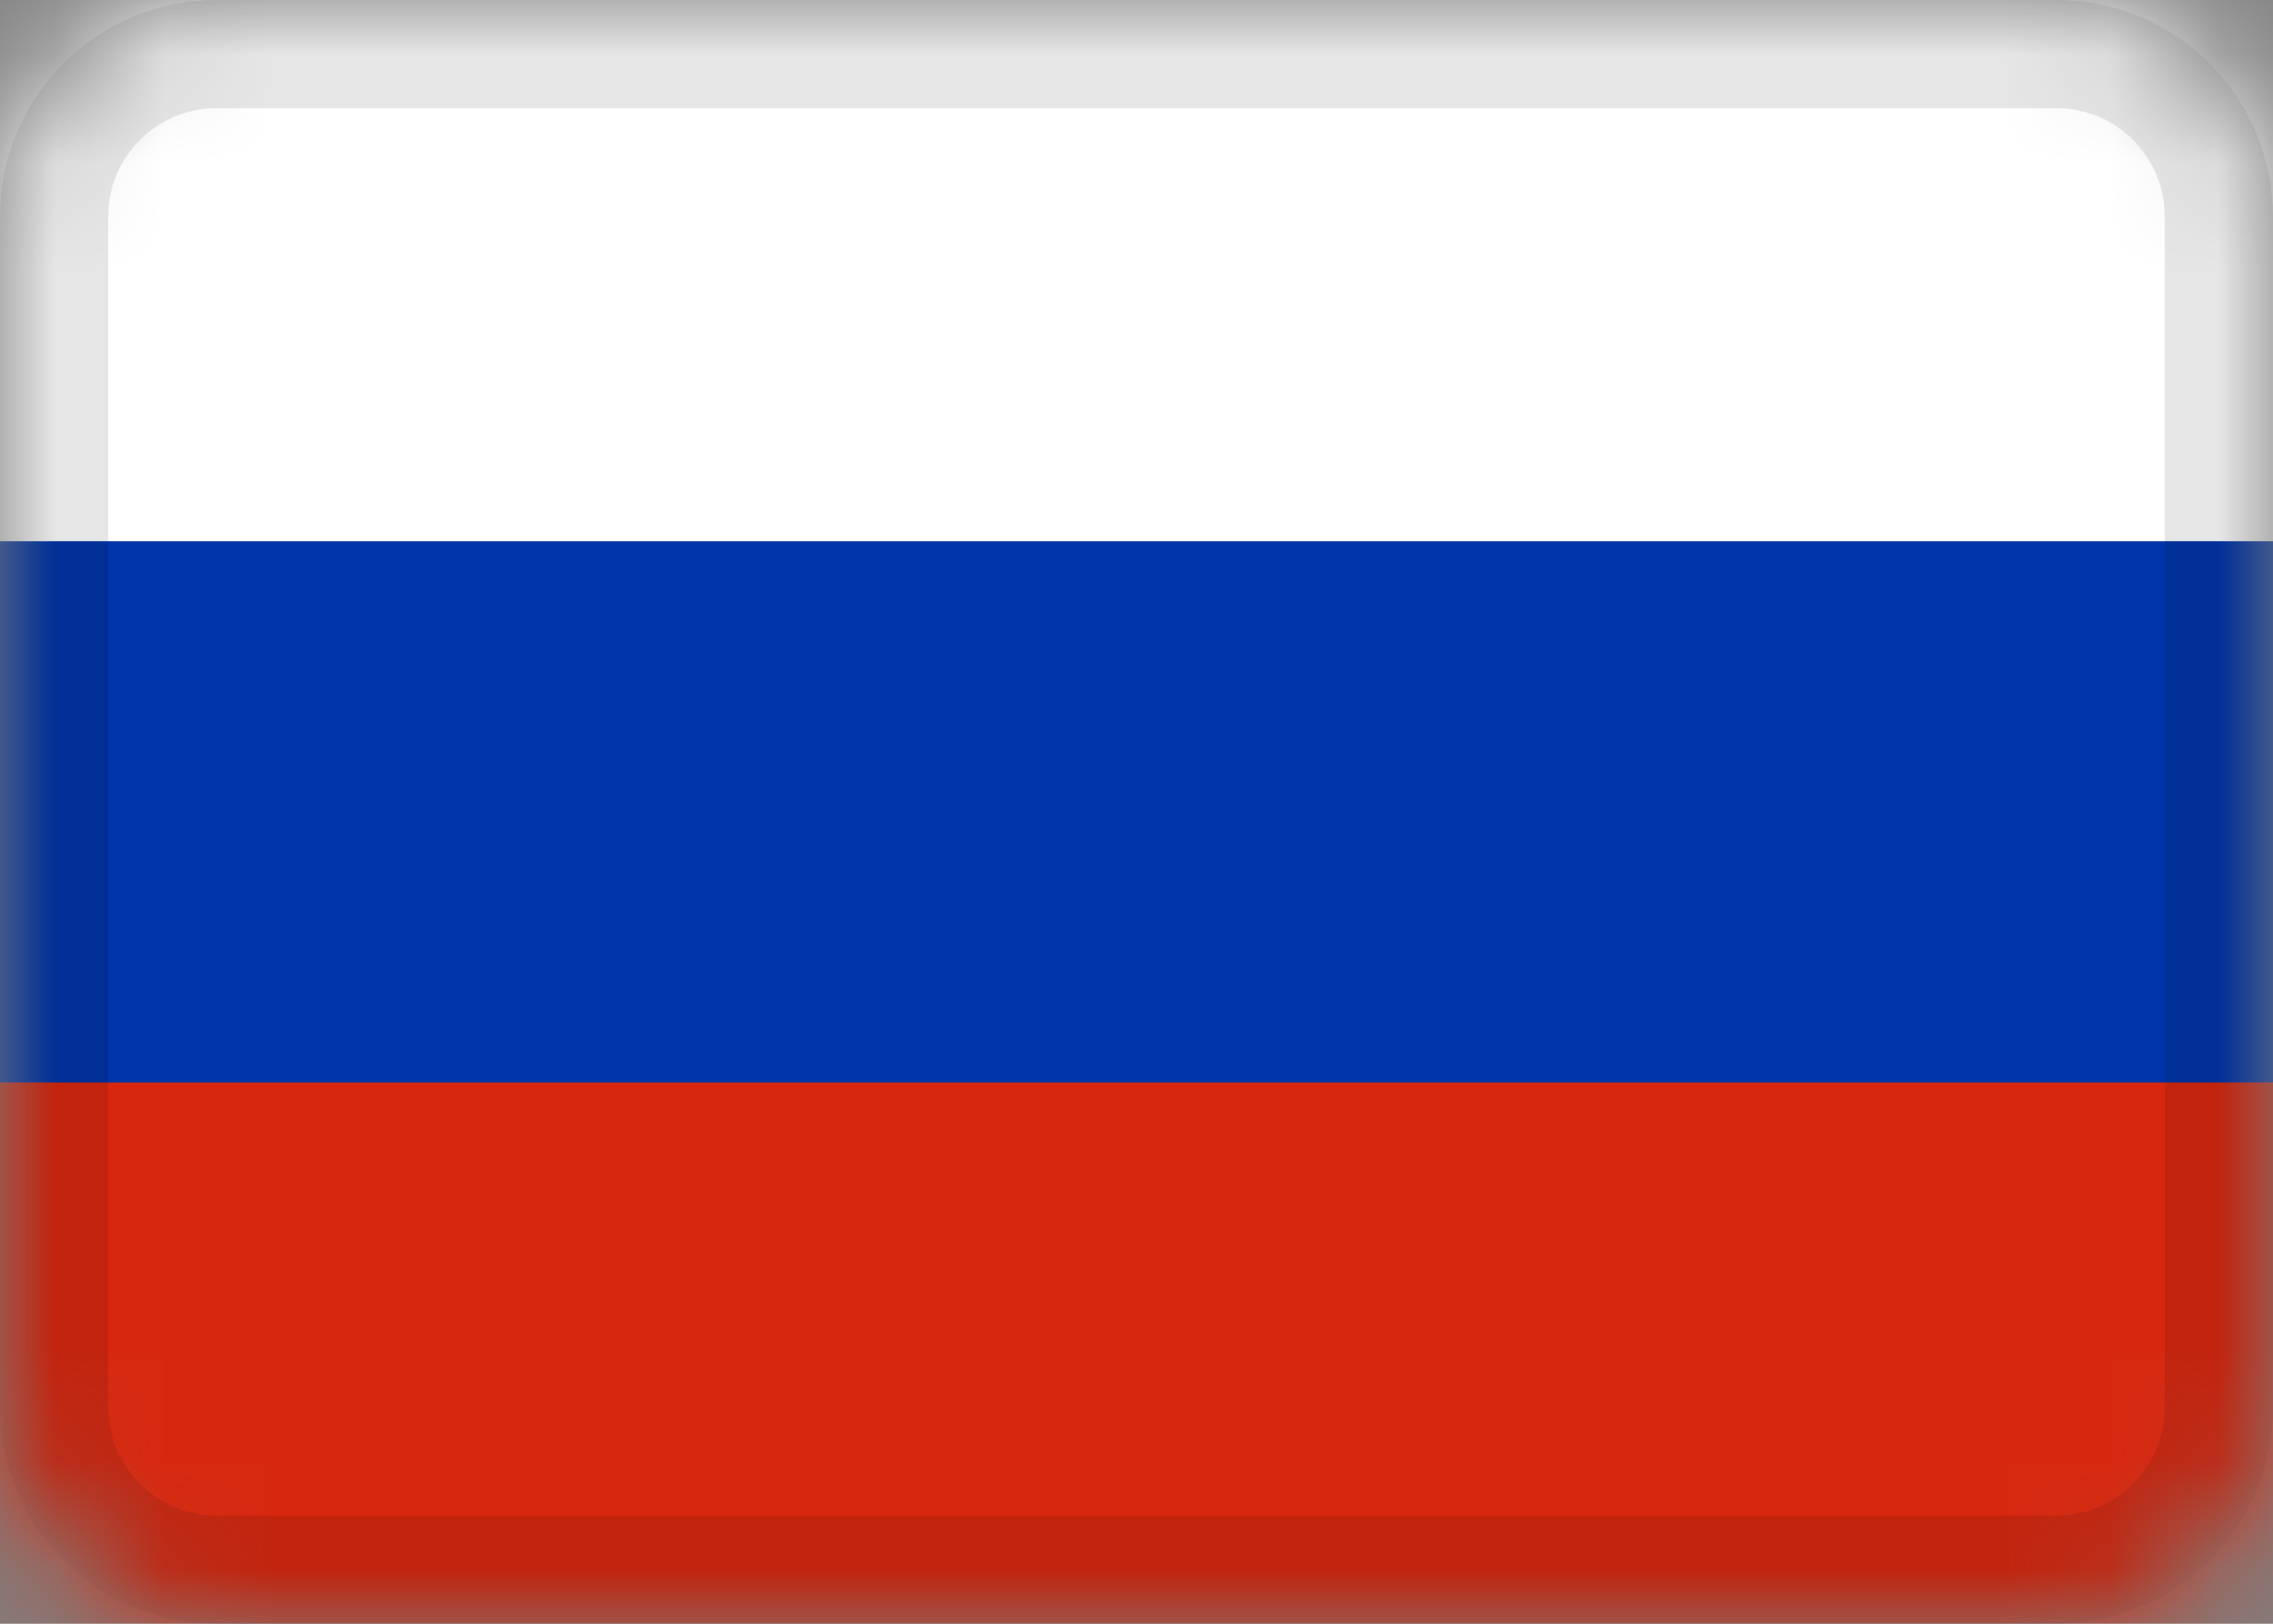 <?xml version="1.0" encoding="UTF-8"?> <svg xmlns="http://www.w3.org/2000/svg" width="21" height="15" viewBox="0 0 21 15" fill="none"><rect x="0" y="0" width="21" height="15" fill="#808080" stroke="none"/> <mask id="mask0_735_72" style="mask-type:alpha" maskUnits="userSpaceOnUse" x="0" y="0" width="21" height="15"> <path d="M19 0H2C0.895 0 0 0.895 0 2V13C0 14.105 0.895 15 2 15H19C20.105 15 21 14.105 21 13V2C21 0.895 20.105 0 19 0Z" fill="white"></path> </mask> <g mask="url(#mask0_735_72)"> <path d="M19 0H2C0.895 0 0 0.895 0 2V13C0 14.105 0.895 15 2 15H19C20.105 15 21 14.105 21 13V2C21 0.895 20.105 0 19 0Z" fill="#0034A9"></path> <path fill-rule="evenodd" clip-rule="evenodd" d="M0 10H21V15H0V10Z" fill="#D7280F"></path> <path fill-rule="evenodd" clip-rule="evenodd" d="M0 0H21V5H0V0Z" fill="white"></path> <path d="M19 0.5H2C1.172 0.5 0.5 1.172 0.5 2V13C0.5 13.828 1.172 14.5 2 14.5H19C19.828 14.5 20.5 13.828 20.5 13V2C20.5 1.172 19.828 0.5 19 0.5Z" stroke="black" stroke-opacity="0.1"></path> </g> </svg> 